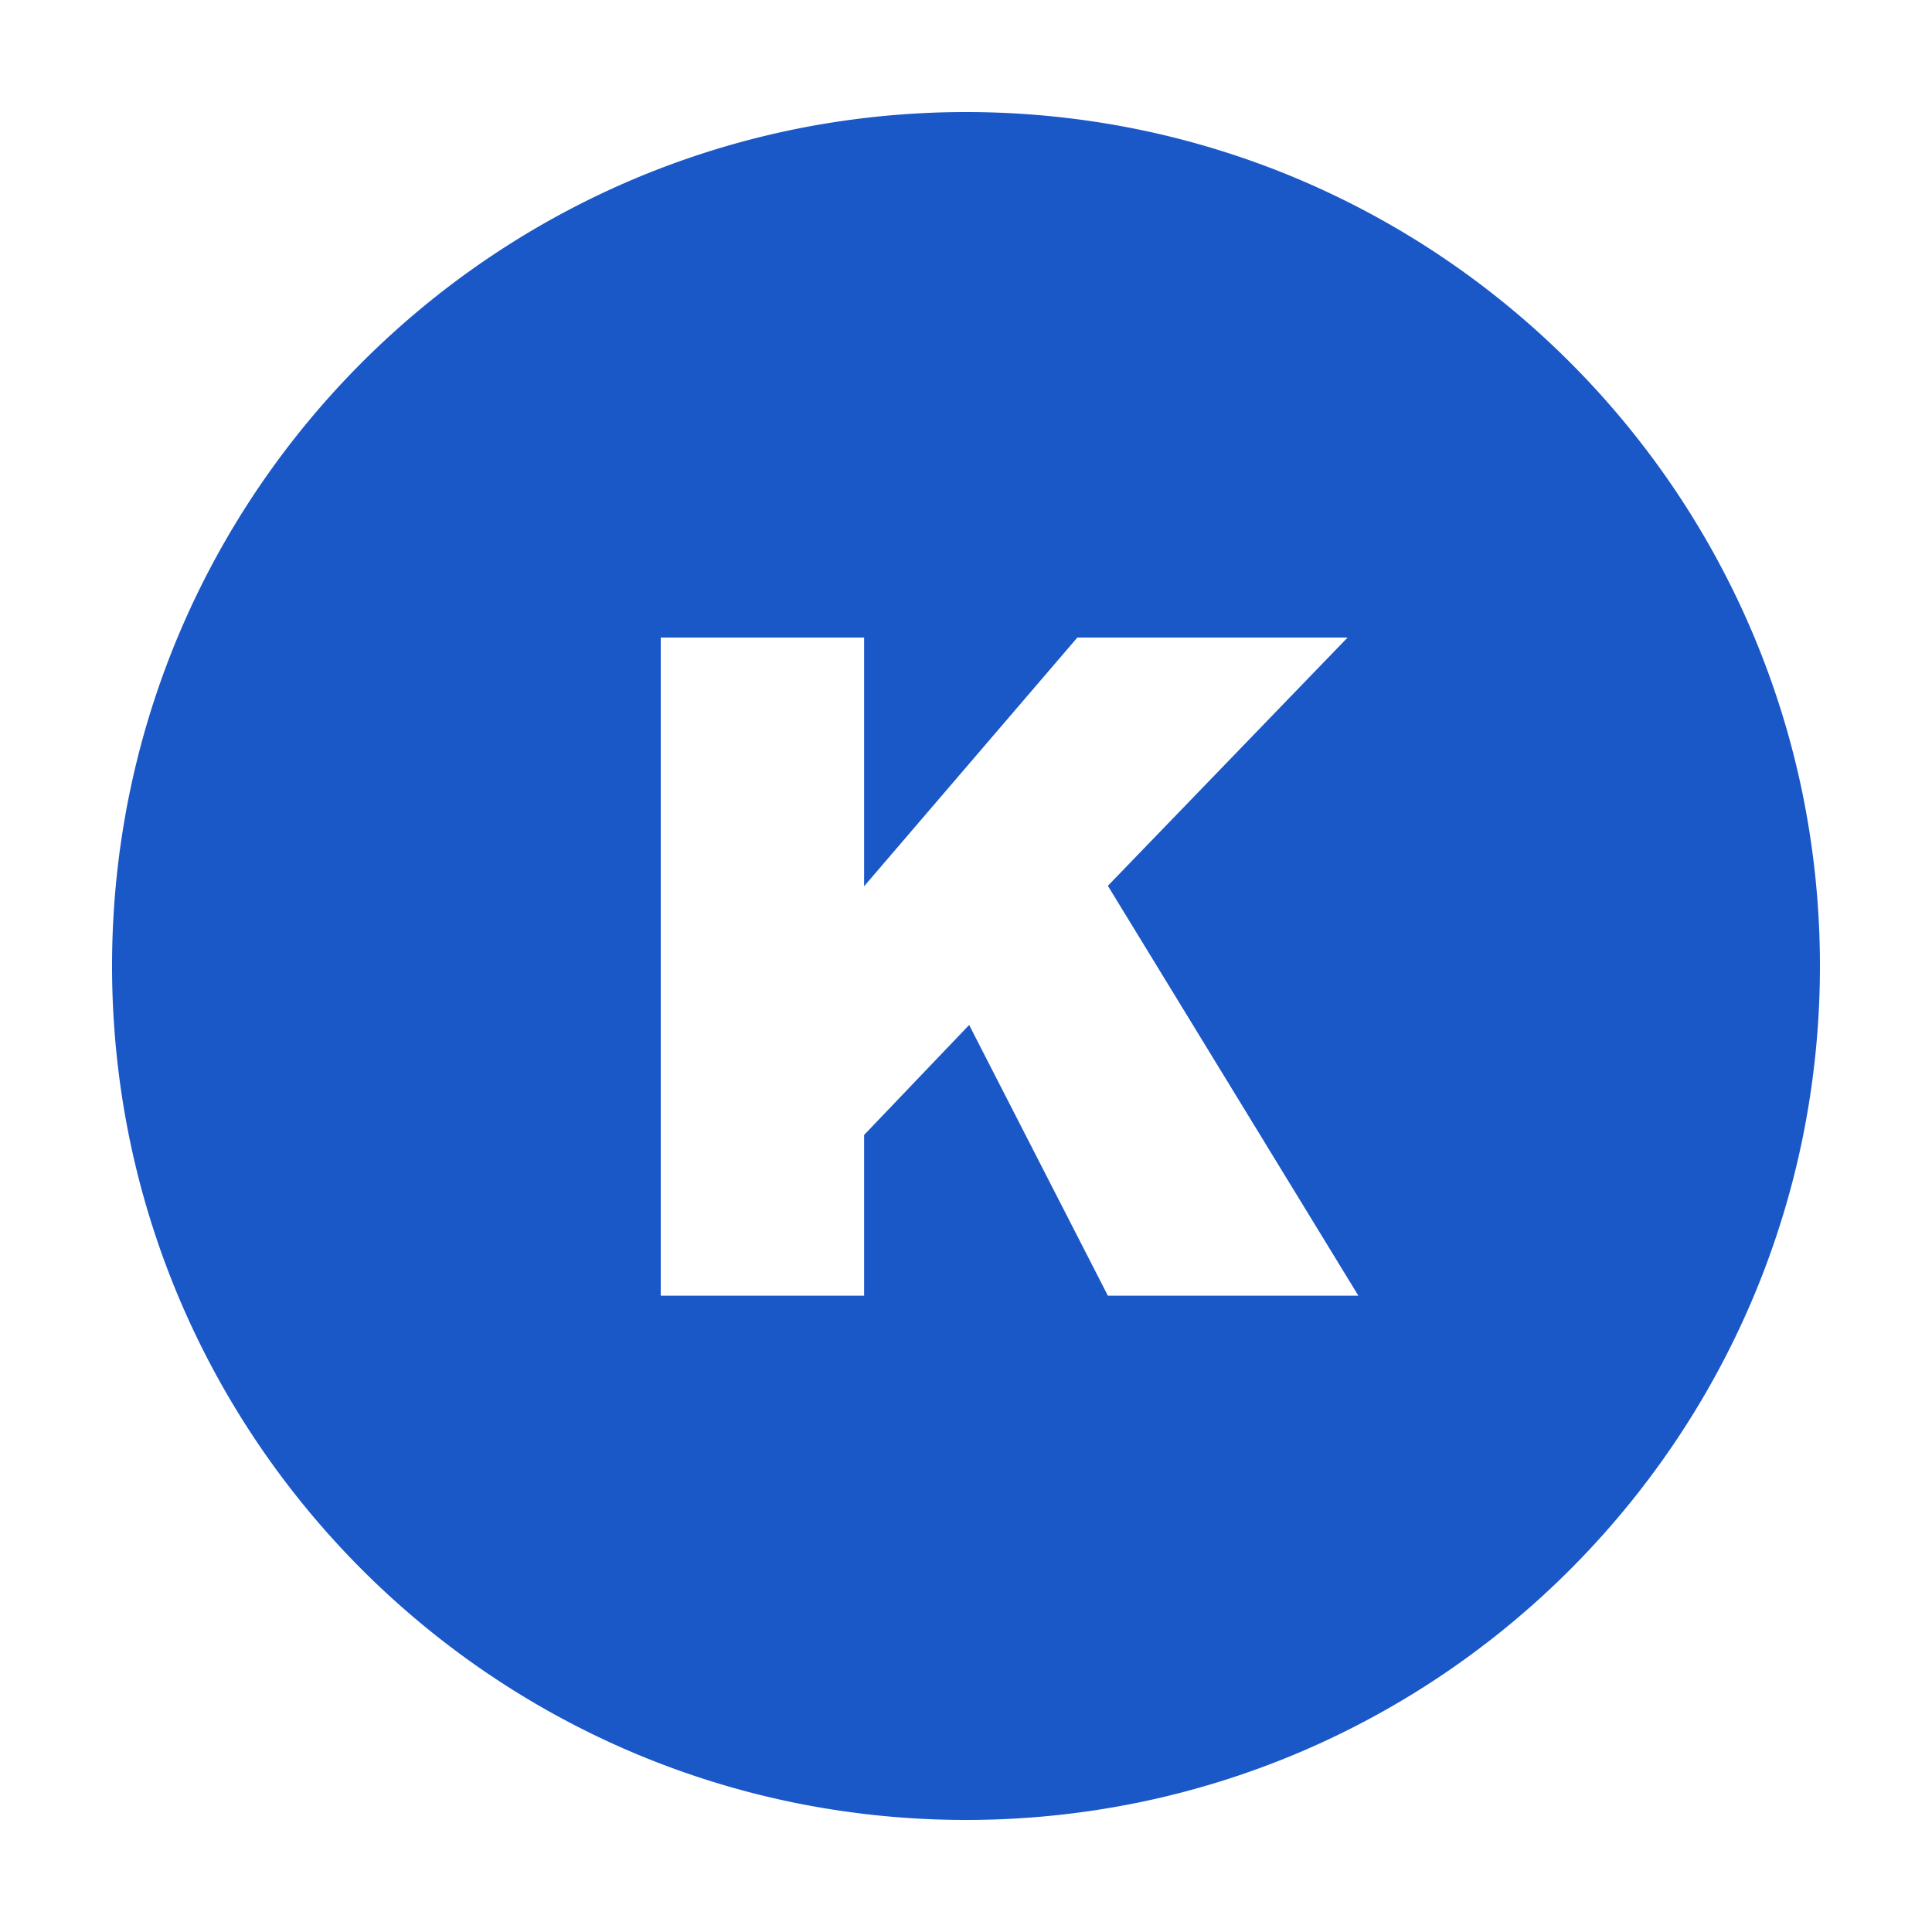 <?xml version="1.0" encoding="UTF-8"?>
<svg xmlns="http://www.w3.org/2000/svg" xmlns:xlink="http://www.w3.org/1999/xlink" width="500" height="500" viewBox="0 0 500 500">
  <defs>
    <clipPath id="clip-kenta-logo-color">
      <rect width="500" height="500"></rect>
    </clipPath>
  </defs>
  <g id="kenta-logo-color" clip-path="url(#clip-kenta-logo-color)">
    <path id="Exclusion_1" data-name="Exclusion 1" d="M-919,442a222.636,222.636,0,0,1-44.539-4.49,219.894,219.894,0,0,1-41.484-12.877,221.03,221.03,0,0,1-37.54-20.376,222.592,222.592,0,0,1-32.707-26.986,222.588,222.588,0,0,1-26.986-32.707,221.021,221.021,0,0,1-20.376-37.54,219.889,219.889,0,0,1-12.877-41.484A222.623,222.623,0,0,1-1140,221a222.626,222.626,0,0,1,4.49-44.539,219.894,219.894,0,0,1,12.877-41.484,221.023,221.023,0,0,1,20.376-37.54,222.6,222.6,0,0,1,26.986-32.707,222.6,222.6,0,0,1,32.707-26.986,221.027,221.027,0,0,1,37.54-20.376A219.9,219.9,0,0,1-963.539,4.49,222.636,222.636,0,0,1-919,0a222.635,222.635,0,0,1,44.539,4.49,219.892,219.892,0,0,1,41.484,12.877,221.016,221.016,0,0,1,37.54,20.376,222.586,222.586,0,0,1,32.707,26.986,222.594,222.594,0,0,1,26.986,32.707,221.026,221.026,0,0,1,20.376,37.54,219.889,219.889,0,0,1,12.877,41.484A222.637,222.637,0,0,1-698,221a222.634,222.634,0,0,1-4.49,44.539,219.887,219.887,0,0,1-12.877,41.484,221.024,221.024,0,0,1-20.376,37.54,222.585,222.585,0,0,1-26.986,32.707,222.581,222.581,0,0,1-32.707,26.986,221.019,221.019,0,0,1-37.54,20.376,219.9,219.9,0,0,1-41.484,12.877A222.635,222.635,0,0,1-919,442Zm.815-205.737,35.9,70.056h64.828l-64.828-106.071L-820.246,136h-69.94l-55.185,64.364V136H-998V306.319h52.629V264.727l27.185-28.463Z" transform="translate(1169 29)" fill="#1a58c7"></path>
  </g>
</svg>
